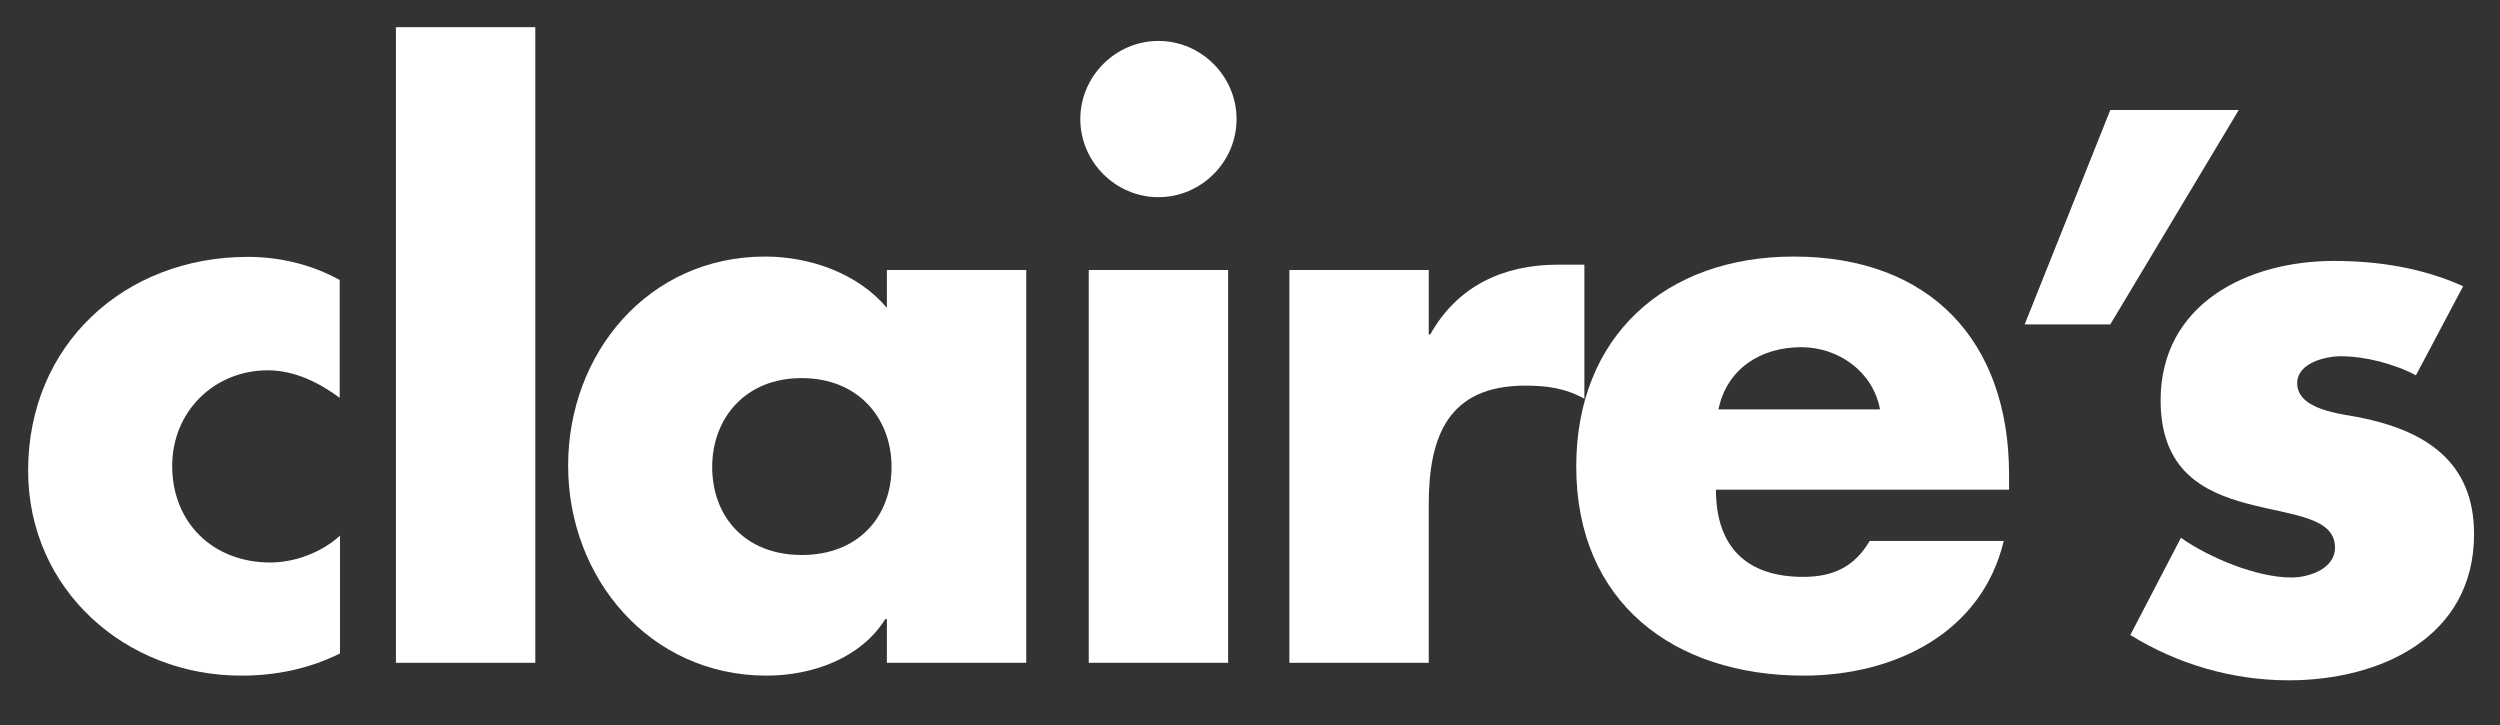 <?xml version="1.0" encoding="utf-8"?>
<!-- Generator: Adobe Illustrator 27.1.1, SVG Export Plug-In . SVG Version: 6.00 Build 0)  -->
<svg version="1.1" id="Layer_1" xmlns="http://www.w3.org/2000/svg" xmlns:xlink="http://www.w3.org/1999/xlink" x="0px" y="0px"
	 viewBox="0 0 800 232" style="enable-background:new 0 0 800 232;" xml:space="preserve">
<rect x="0" y="0" width="800" height="232" fill="#333333" stroke="none"/>
<style type="text/css">
	.st0{fill:#FFFFFF;}
</style>
<g>
	<path class="st0" d="M108.7,127.3c-6.6-4.9-14.5-8.8-23-8.8c-17.2,0-30.6,13.2-30.6,30.6c0,18.1,13,30.9,31.4,30.9
		c7.8,0,16.4-3.2,22.3-8.6v37.7c-9.8,4.9-20.6,7.1-31.4,7.1C40.1,216.3,9,188.6,9,150.6c0-40.4,30.9-68.4,70.3-68.4
		c10.3,0,20.6,2.5,29.4,7.4V127.3L108.7,127.3z"/>
	<polygon class="st0" points="171.3,212.1 126.7,212.1 126.7,8.7 171.3,8.7 171.3,212.1 	"/>
	<path class="st0" d="M328.4,212.1h-44.6v-14h-0.5c-7.8,12.5-23.3,18.1-38,18.1c-37.3,0-63.5-31.1-63.5-67.2c0-36,25.7-66.9,63-66.9
		c14.5,0,29.7,5.4,39,16.4V86.4h44.6V212.1L328.4,212.1z M227.9,149.4c0,15.9,10.5,28.2,28.7,28.2c18.1,0,28.7-12.3,28.7-28.2
		c0-15.4-10.5-28.4-28.7-28.4C238.5,120.9,227.9,133.9,227.9,149.4L227.9,149.4z"/>
	<path class="st0" d="M395.7,38.1c0,13.7-11.3,25-25,25c-13.7,0-25-11.3-25-25c0-13.7,11.3-25,25-25
		C384.4,13.1,395.7,24.4,395.7,38.1L395.7,38.1z M393,212.1h-44.6V86.4H393V212.1L393,212.1z"/>
	<path class="st0" d="M457.2,107h0.5c8.6-15.4,23.3-22.3,40.7-22.3h8.6v42.9c-6.1-3.4-12-4.2-18.9-4.2c-24.8,0-30.9,16.4-30.9,38
		v50.7h-44.6V86.4h44.6V107L457.2,107z"/>
	<path class="st0" d="M643,156.7h-93.9c0,18.1,9.6,27.9,27.9,27.9c9.6,0,16.4-3.2,21.3-11.5h42.9c-7.1,29.7-35.3,43.1-64,43.1
		c-41.7,0-72.8-23.5-72.8-66.9c0-41.9,28.7-67.2,69.6-67.2c43.6,0,68.9,27,68.9,69.8V156.7L643,156.7z M601.6,131
		c-2.2-12-13.2-19.9-25.2-19.9c-13,0-23.8,6.9-26.5,19.9H601.6L601.6,131z"/>
	<path class="st0" d="M773.1,120.1c-6.9-3.7-16.4-6.1-24-6.1c-5.1,0-14,2.2-14,8.6c0,8.6,14,9.8,20.1,11c20.8,4.2,36.5,14,36.5,37.3
		c0,33.1-30.1,46.8-59.3,46.8c-17.9,0-35.5-5.1-50.7-14.5l16.2-31.1c9.1,6.4,24.3,12.7,35.3,12.7c5.6,0,14-2.7,14-9.6
		c0-9.8-14-10.3-27.9-14c-14-3.7-27.9-10.5-27.9-33.1c0-30.9,27.9-44.6,55.4-44.6c14.2,0,28.4,2.2,41.4,8.1L773.1,120.1L773.1,120.1
		z"/>
	<polygon class="st0" points="647.9,103.8 675.3,35.2 716.4,35.2 675.3,103.8 647.9,103.8 	"/>
</g>
</svg>
